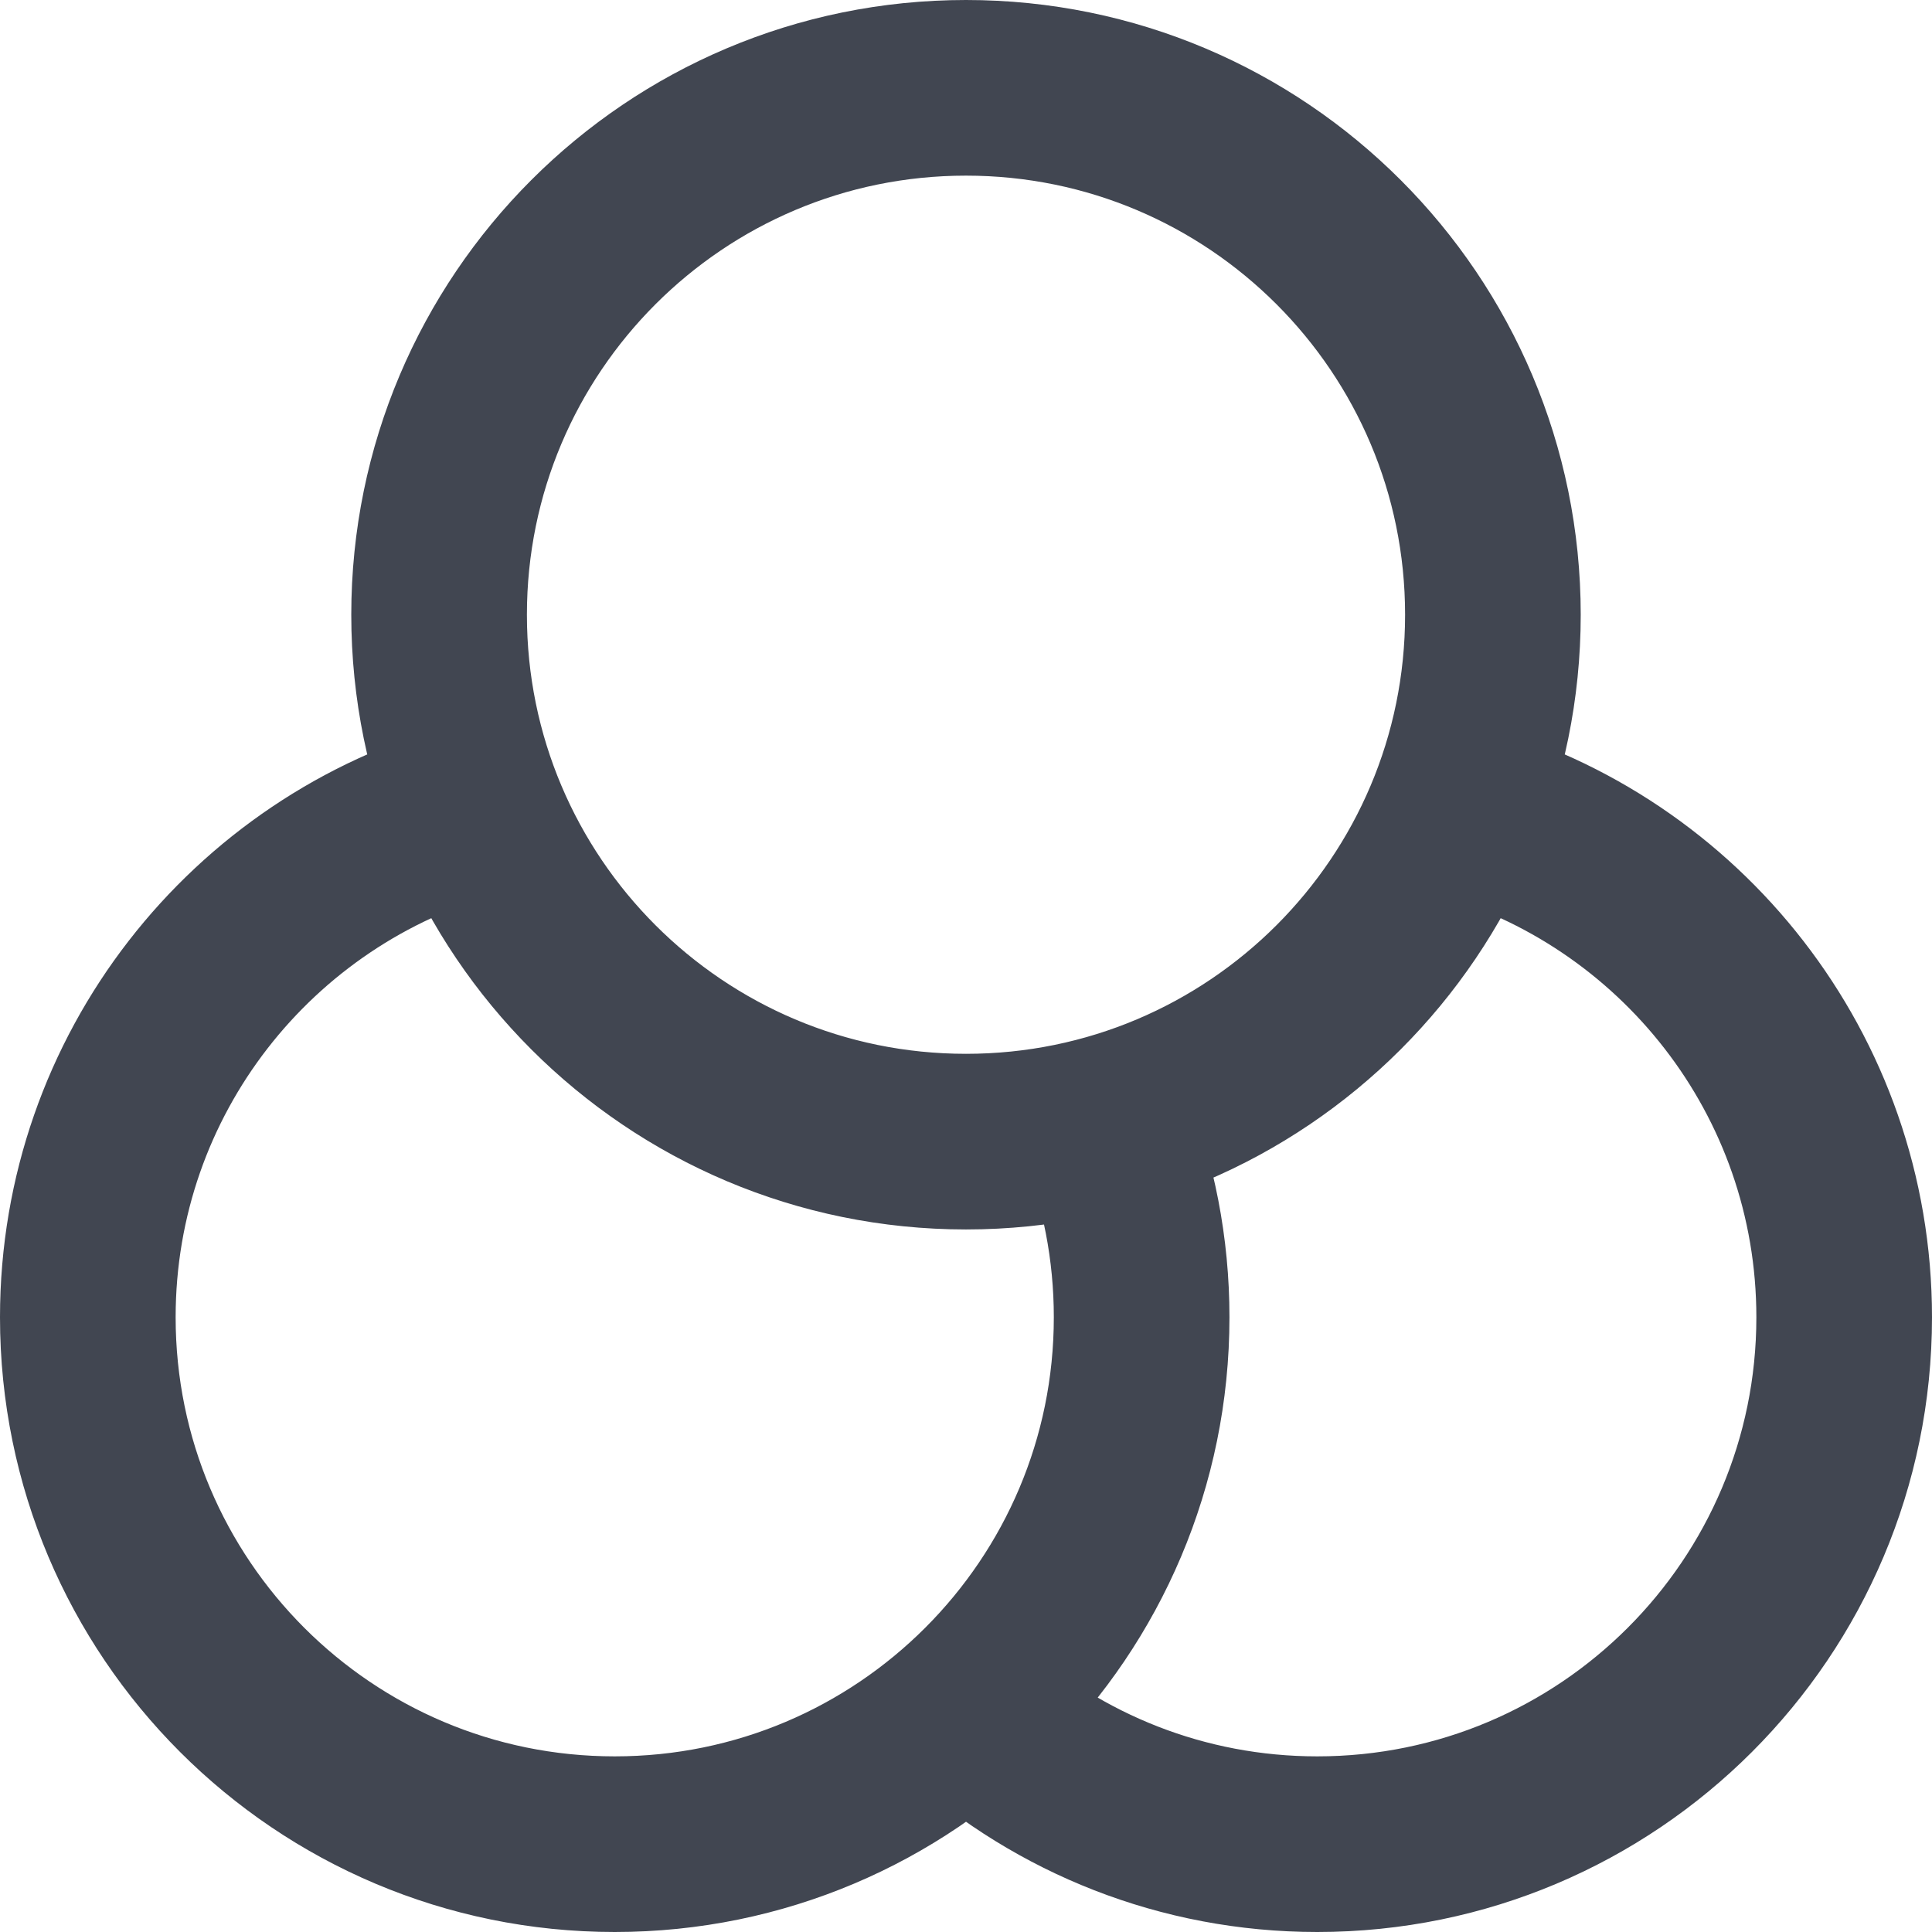 <?xml version="1.0" encoding="utf-8"?>
<svg xmlns="http://www.w3.org/2000/svg" fill="none" height="100%" overflow="visible" preserveAspectRatio="none" style="display: block;" viewBox="0 0 22 22" width="100%">
<path d="M11 19.472C12.062 20.422 13.463 21 15 21C18.314 21 21 18.314 21 15C21 12.233 19.127 9.904 16.58 9.21M5.42 9.21C2.873 9.904 1 12.233 1 15C1 18.314 3.686 21 7 21C10.314 21 13 18.314 13 15C13 14.22 12.851 13.474 12.58 12.79M17 7C17 10.314 14.314 13 11 13C7.686 13 5 10.314 5 7C5 3.686 7.686 1 11 1C14.314 1 17 3.686 17 7Z" id="Icon" stroke="#414651" stroke-linecap="round" stroke-linejoin="round" stroke-width="2"/>
</svg>